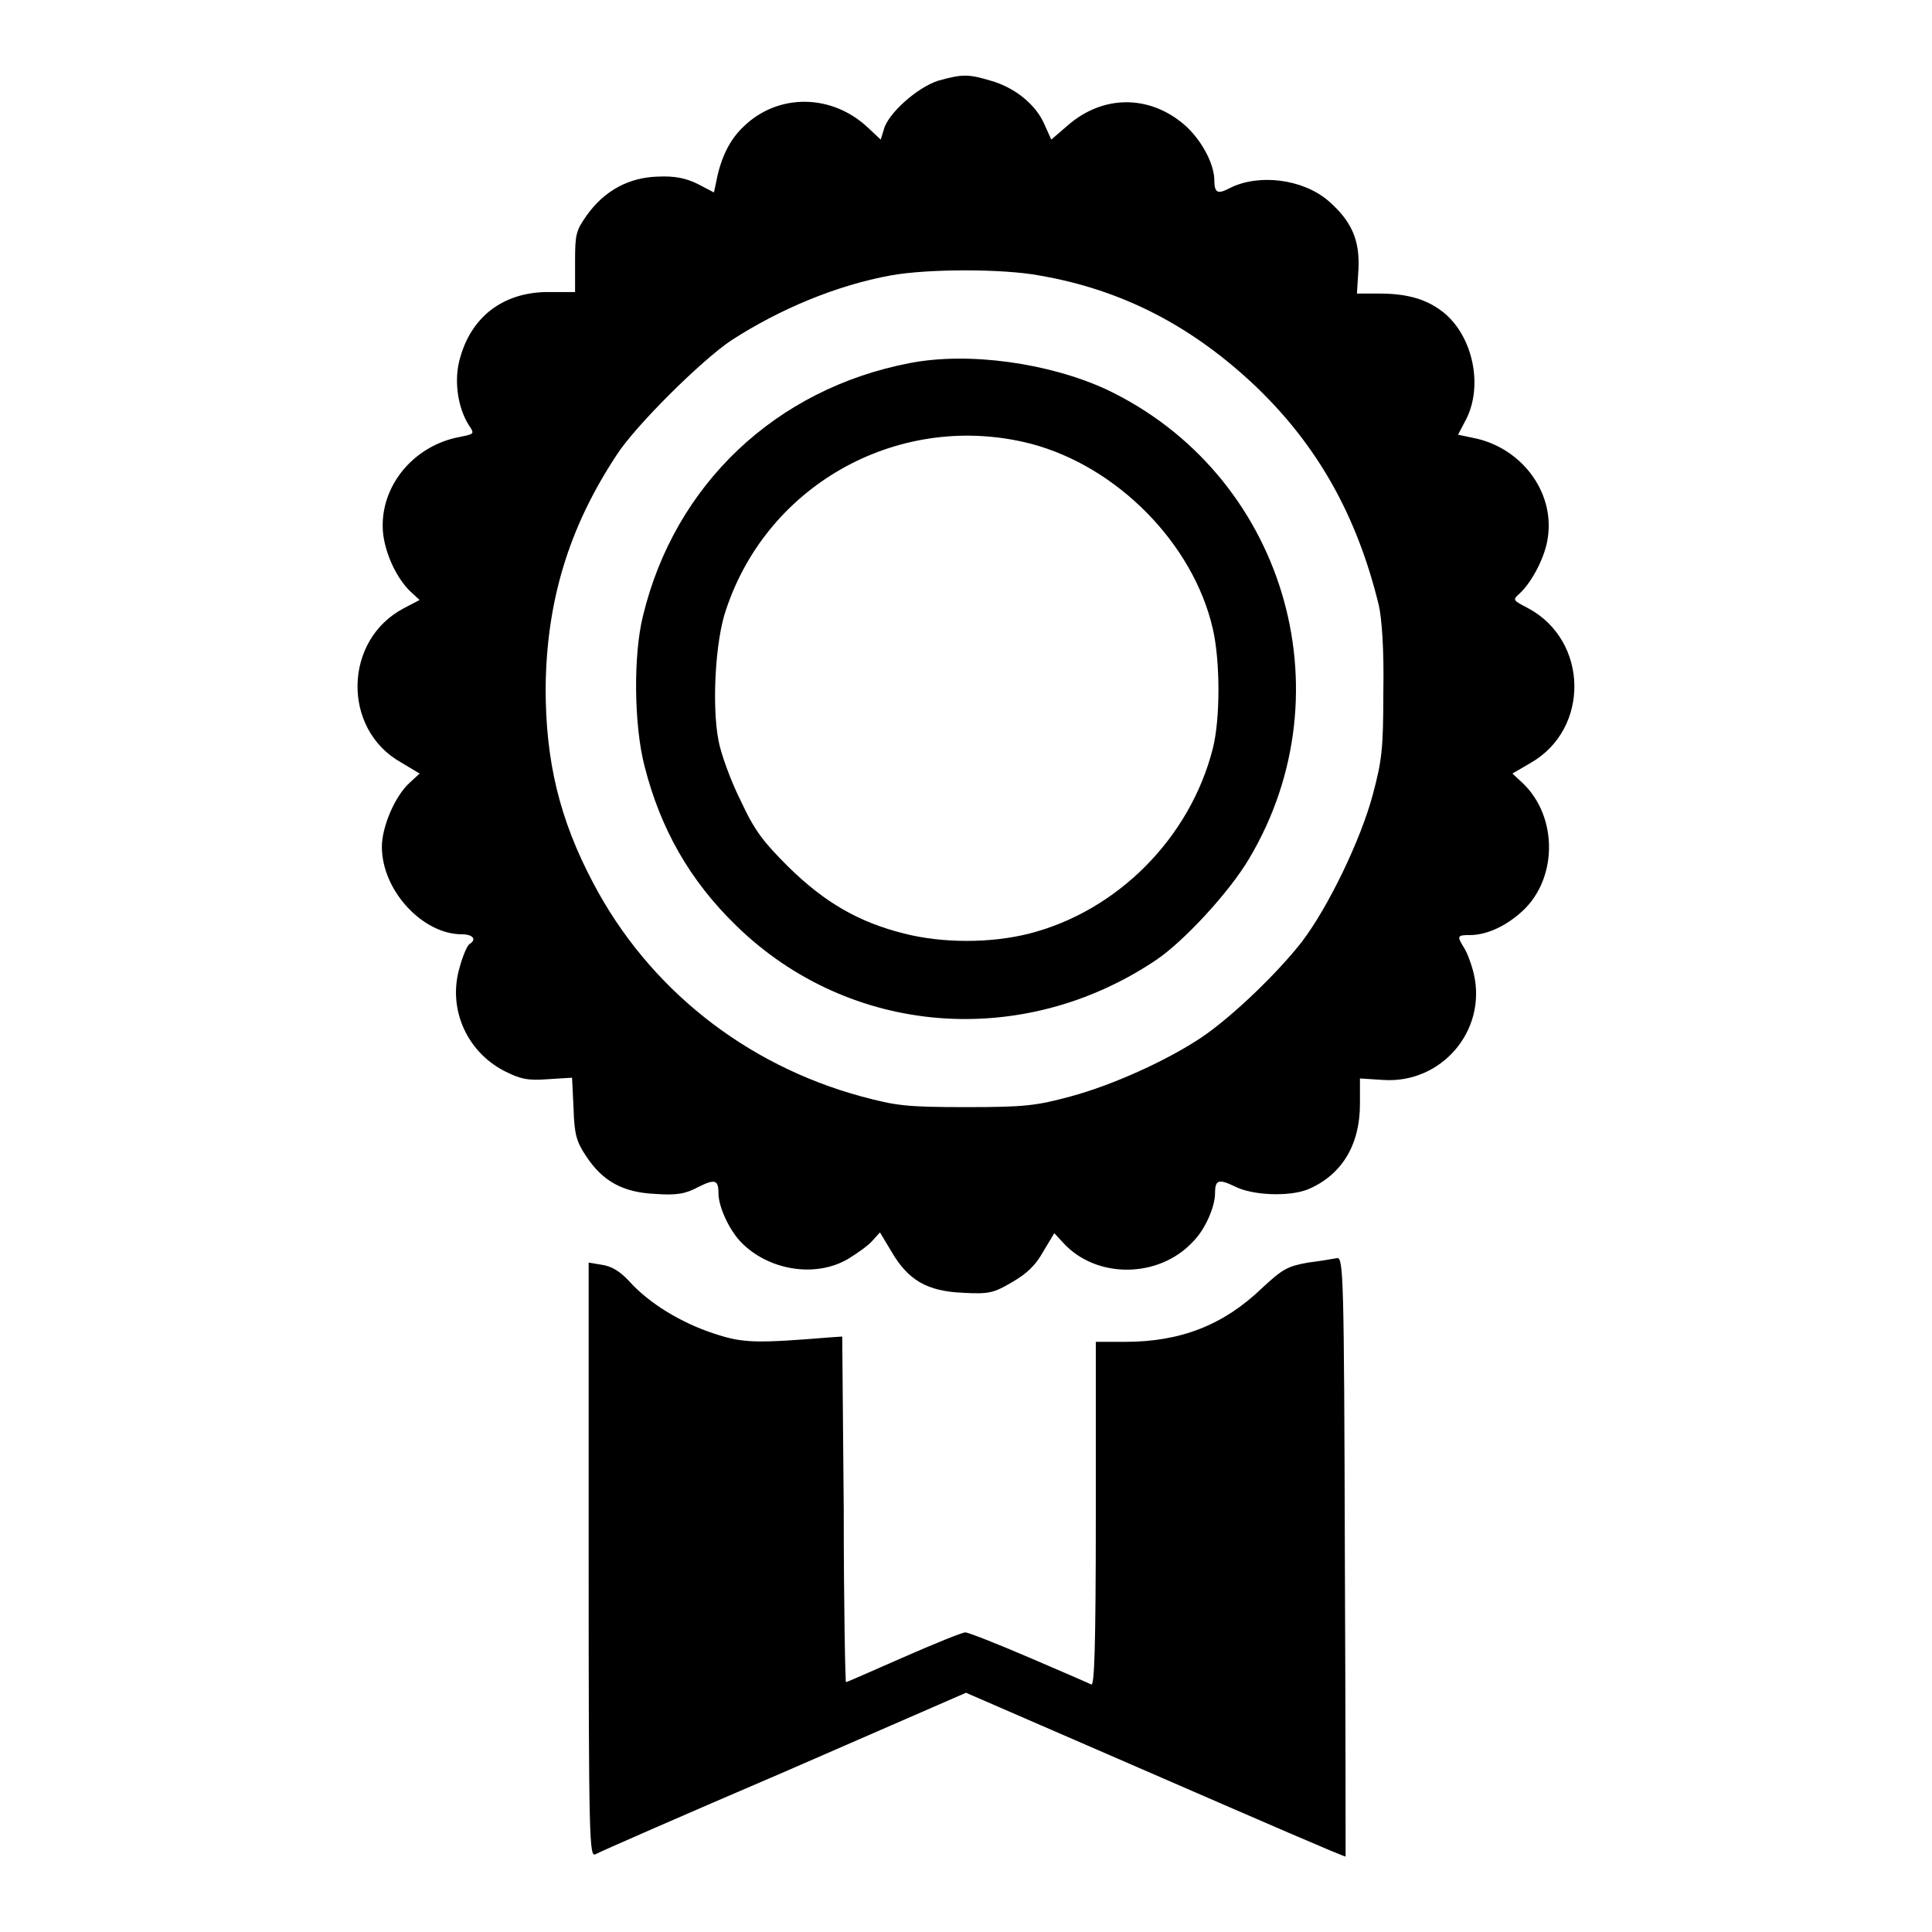 <?xml version="1.0" encoding="utf-8"?>
<!-- Svg Vector Icons : http://www.onlinewebfonts.com/icon -->
<!DOCTYPE svg PUBLIC "-//W3C//DTD SVG 1.1//EN" "http://www.w3.org/Graphics/SVG/1.1/DTD/svg11.dtd">
<svg version="1.1" xmlns="http://www.w3.org/2000/svg" xmlns:xlink="http://www.w3.org/1999/xlink" x="0px" y="0px" viewBox="0 0 256 256" enable-background="new 0 0 256 256" xml:space="preserve">
<g><g><g><path fill="#000000" d="M124.3,10.7c-2.8,0.9-6.7,4.4-7.2,6.5l-0.4,1.3l-1.6-1.5c-4.8-4.6-12-4.7-16.6-0.2c-1.8,1.7-3,4.1-3.6,7.3l-0.3,1.4l-2.1-1.1c-1.6-0.8-3.1-1.1-5.3-1c-3.8,0.1-7.1,1.8-9.5,5.2c-1.4,2-1.5,2.5-1.5,6.1v4l-3.3,0c-5.9-0.1-10.3,3-11.9,8.6c-0.9,2.9-0.4,6.6,1.1,9c0.8,1.2,0.8,1.2-1.2,1.6c-6.4,1.2-10.9,7-10.1,13.1c0.4,2.7,1.8,5.6,3.5,7.3l1.3,1.2l-2.1,1.1c-8,4.2-8.2,16-0.4,20.4l2.5,1.5l-1.3,1.2c-2,1.8-3.7,5.9-3.7,8.5c0,5.8,5.4,11.6,10.6,11.6c1.5,0,2,0.7,1,1.3c-0.3,0.2-0.9,1.6-1.3,3.1c-1.6,5.4,0.9,11.1,5.9,13.7c2.2,1.1,3.1,1.3,5.8,1.1l3.2-0.2l0.2,4.1c0.1,3.4,0.4,4.4,1.6,6.2c2.2,3.4,4.9,4.9,9.2,5.1c2.9,0.2,4,0,5.7-0.9c2.2-1.1,2.7-1,2.7,0.8c0,1.8,1.4,4.8,2.9,6.4c3.6,3.8,9.9,4.9,14.3,2.3c1.3-0.8,2.7-1.8,3.2-2.4l1-1.1l1.5,2.5c2.2,3.8,4.7,5.3,9.5,5.5c3.5,0.2,4.1,0,6.5-1.4c1.9-1.1,3.1-2.2,4.1-4l1.5-2.5l1.2,1.3c4.4,4.8,12.7,4.7,17.2-0.2c1.6-1.6,2.9-4.6,2.9-6.4c0-1.8,0.5-1.9,2.6-0.9c2.3,1.2,7.2,1.4,9.7,0.4c4.5-1.9,6.9-5.9,6.9-11.3v-3.4l3.1,0.2c7.7,0.5,13.7-6.5,12-14c-0.3-1.3-0.9-2.9-1.3-3.5c-1-1.6-0.9-1.7,0.8-1.7c2,0,4.4-1,6.5-2.8c5.1-4.2,5.3-12.8,0.4-17.4l-1.3-1.2l2.4-1.4c7.9-4.5,7.7-16.2-0.3-20.5c-2.1-1.1-2.1-1.1-1.1-2c1.7-1.6,3.4-5,3.7-7.4c0.9-6.1-3.6-12-10-13.2l-1.9-0.4l1.1-2.1c2.2-4.4,0.9-10.8-2.9-14c-2.2-1.8-4.8-2.6-8.6-2.6h-3l0.2-3.2c0.2-3.9-0.9-6.4-4-9.1c-3.4-2.9-9.2-3.6-13-1.7c-1.7,0.9-2.1,0.7-2.1-1.2c-0.1-2.2-1.8-5.3-4-7.2c-4.7-4-10.8-3.9-15.4,0.1l-2.2,1.9l-0.9-2c-1.1-2.6-3.9-4.9-7.1-5.8C128.3,9.8,127.5,9.8,124.3,10.7z M137.7,36.5c11.1,1.9,20.4,6.8,28.8,14.8c8.1,7.8,13.3,17,16.2,28.9c0.4,1.8,0.7,5.8,0.6,11.4c0,7.7-0.2,9.2-1.4,13.7c-1.6,6-5.9,14.9-9.4,19.5c-3.2,4.1-9.1,9.8-13.2,12.6c-4.6,3.1-11.9,6.4-17.5,7.9c-4.5,1.2-5.9,1.4-13.8,1.4c-8,0-9.3-0.2-13.8-1.4c-15.5-4.2-28.3-14.4-35.6-28.3c-4.5-8.5-6.3-16.2-6.3-25.8c0.1-11.4,3-21.2,9.4-30.9c2.5-3.9,11.3-12.6,15.2-15.2c6.5-4.2,14-7.3,21.1-8.6C122.9,35.6,132.9,35.6,137.7,36.5z"/><path fill="#000000" d="M120.6,48.1c-17.8,3.4-31.2,16.1-35.4,33.5c-1.3,5.2-1.2,14.5,0.2,19.9c2.1,8.3,6,15.2,12.2,21.2c15,14.6,37.9,16.4,55.6,4.5c3.7-2.5,9.7-9,12.3-13.4c13.3-22.3,4.5-51.1-18.9-62.2C139,48.1,128.4,46.6,120.6,48.1z M136.6,58.8c11.4,3,21.5,13.2,24.1,24.5c1,4.3,1,12,0,15.9c-3,11.8-12.6,21.5-24.3,24.5c-5.1,1.3-11.5,1.3-16.6,0c-6-1.5-10.5-4.1-15.3-8.8c-3.4-3.4-4.5-4.8-6.4-8.9c-1.3-2.6-2.6-6.2-2.9-7.9c-0.9-4.7-0.4-13.3,1-17.3C101.8,63.9,119.5,54.4,136.6,58.8z"/><path fill="#000000" d="M173.3,167.3c-2.7,0.5-3.3,0.8-6.1,3.4c-5.1,4.9-10.8,7.1-18.1,7.1h-3.9v22.8c0,18.1-0.2,22.8-0.6,22.6c-0.4-0.2-4.1-1.8-8.3-3.6c-4.2-1.8-8-3.3-8.4-3.3c-0.4,0-4.1,1.5-8.2,3.3c-4.1,1.8-7.5,3.3-7.6,3.3c-0.1,0-0.3-10.3-0.3-22.9l-0.2-22.9l-1.5,0.1c-9.9,0.8-11.6,0.8-15.5-0.5c-4.3-1.4-8.6-4-11.2-6.9c-1.2-1.3-2.3-2-3.6-2.2l-1.8-0.3v39.4c0,37.4,0.1,39.4,0.9,39c0.5-0.3,11.7-5.2,25-10.9l24.1-10.5l25.1,10.9c13.8,6,25.1,10.9,25.2,10.8c0-0.1,0-18-0.1-39.8c-0.1-37-0.2-39.5-1-39.5C176.7,166.8,174.9,167.1,173.3,167.3z"/></g></g></g>
</svg>